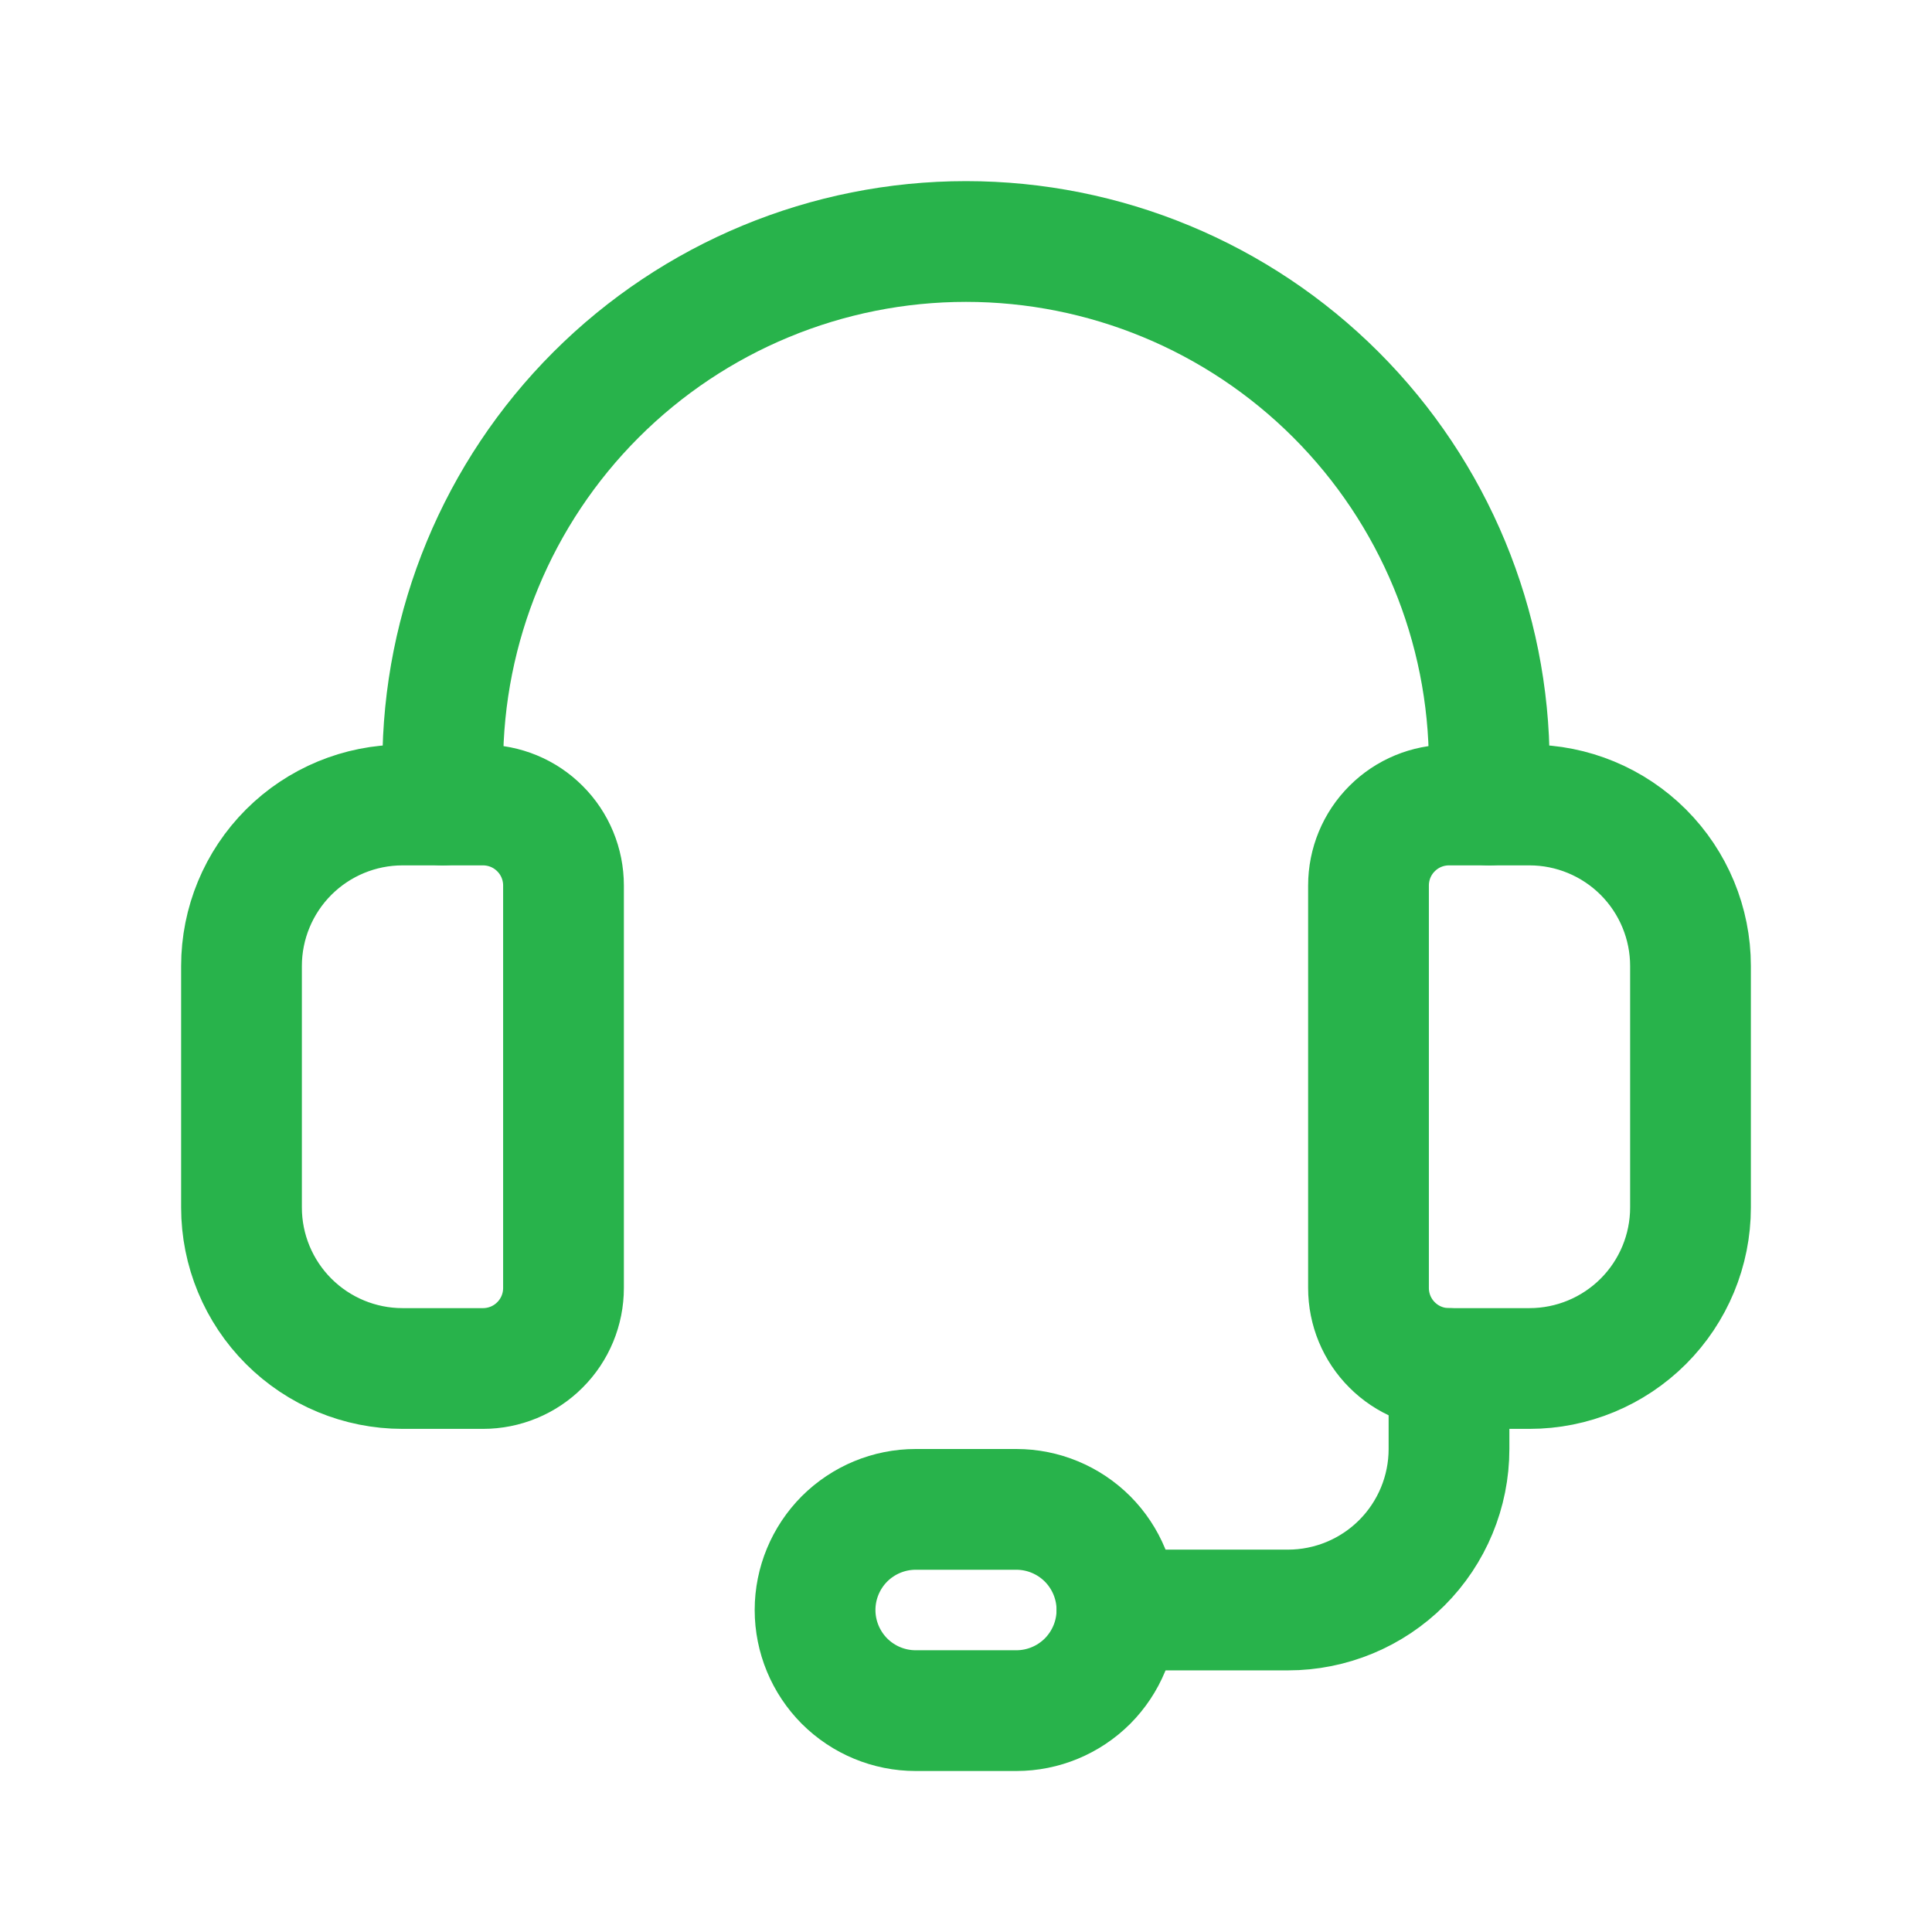 <svg width="24" height="24" viewBox="0 0 24 24" fill="none" xmlns="http://www.w3.org/2000/svg">
<g clip-path="url(#clip0_3038_346)">
<path d="M19 17H18C17.735 17 17.48 16.895 17.293 16.707C17.105 16.52 17 16.265 17 16V11C17 10.735 17.105 10.48 17.293 10.293C17.48 10.105 17.735 10 18 10H19C19.53 10 20.039 10.211 20.414 10.586C20.789 10.961 21 11.47 21 12V15C21 15.53 20.789 16.039 20.414 16.414C20.039 16.789 19.53 17 19 17Z" stroke="#28B34B" stroke-width="1.5" stroke-linecap="round" stroke-linejoin="round"/>
<path d="M6 17H5C4.47 17 3.961 16.789 3.586 16.414C3.211 16.039 3 15.53 3 15V12C3 11.47 3.211 10.961 3.586 10.586C3.961 10.211 4.47 10 5 10H6C6.265 10 6.52 10.105 6.707 10.293C6.895 10.48 7 10.735 7 11V16C7 16.265 6.895 16.52 6.707 16.707C6.52 16.895 6.265 17 6 17Z" stroke="#28B34B" stroke-width="1.5" stroke-linecap="round" stroke-linejoin="round"/>
<path d="M18.5 10V9.5C18.5 7.776 17.815 6.123 16.596 4.904C15.377 3.685 13.724 3 12 3C10.276 3 8.623 3.685 7.404 4.904C6.185 6.123 5.5 7.776 5.5 9.5V10" stroke="#28B34B" stroke-width="1.5" stroke-linecap="round" stroke-linejoin="round"/>
<path d="M12.625 21.25H11.375C11.043 21.25 10.726 21.118 10.491 20.884C10.257 20.649 10.125 20.331 10.125 20C10.125 19.669 10.257 19.351 10.491 19.116C10.726 18.882 11.043 18.75 11.375 18.75H12.625C12.957 18.75 13.274 18.882 13.509 19.116C13.743 19.351 13.875 19.669 13.875 20C13.875 20.331 13.743 20.649 13.509 20.884C13.274 21.118 12.957 21.25 12.625 21.25V21.25Z" stroke="#28B34B" stroke-width="1.5" stroke-linecap="round" stroke-linejoin="round"/>
<path d="M13.875 20H16C16.53 20 17.039 19.789 17.414 19.414C17.789 19.039 18 18.53 18 18V17" stroke="#28B34B" stroke-width="1.5" stroke-linecap="round" stroke-linejoin="round"/>
</g>
<defs>
<clipPath id="clip0_3038_346">
<rect width="24" height="24" fill="white"/>
</clipPath>
</defs>
</svg>
